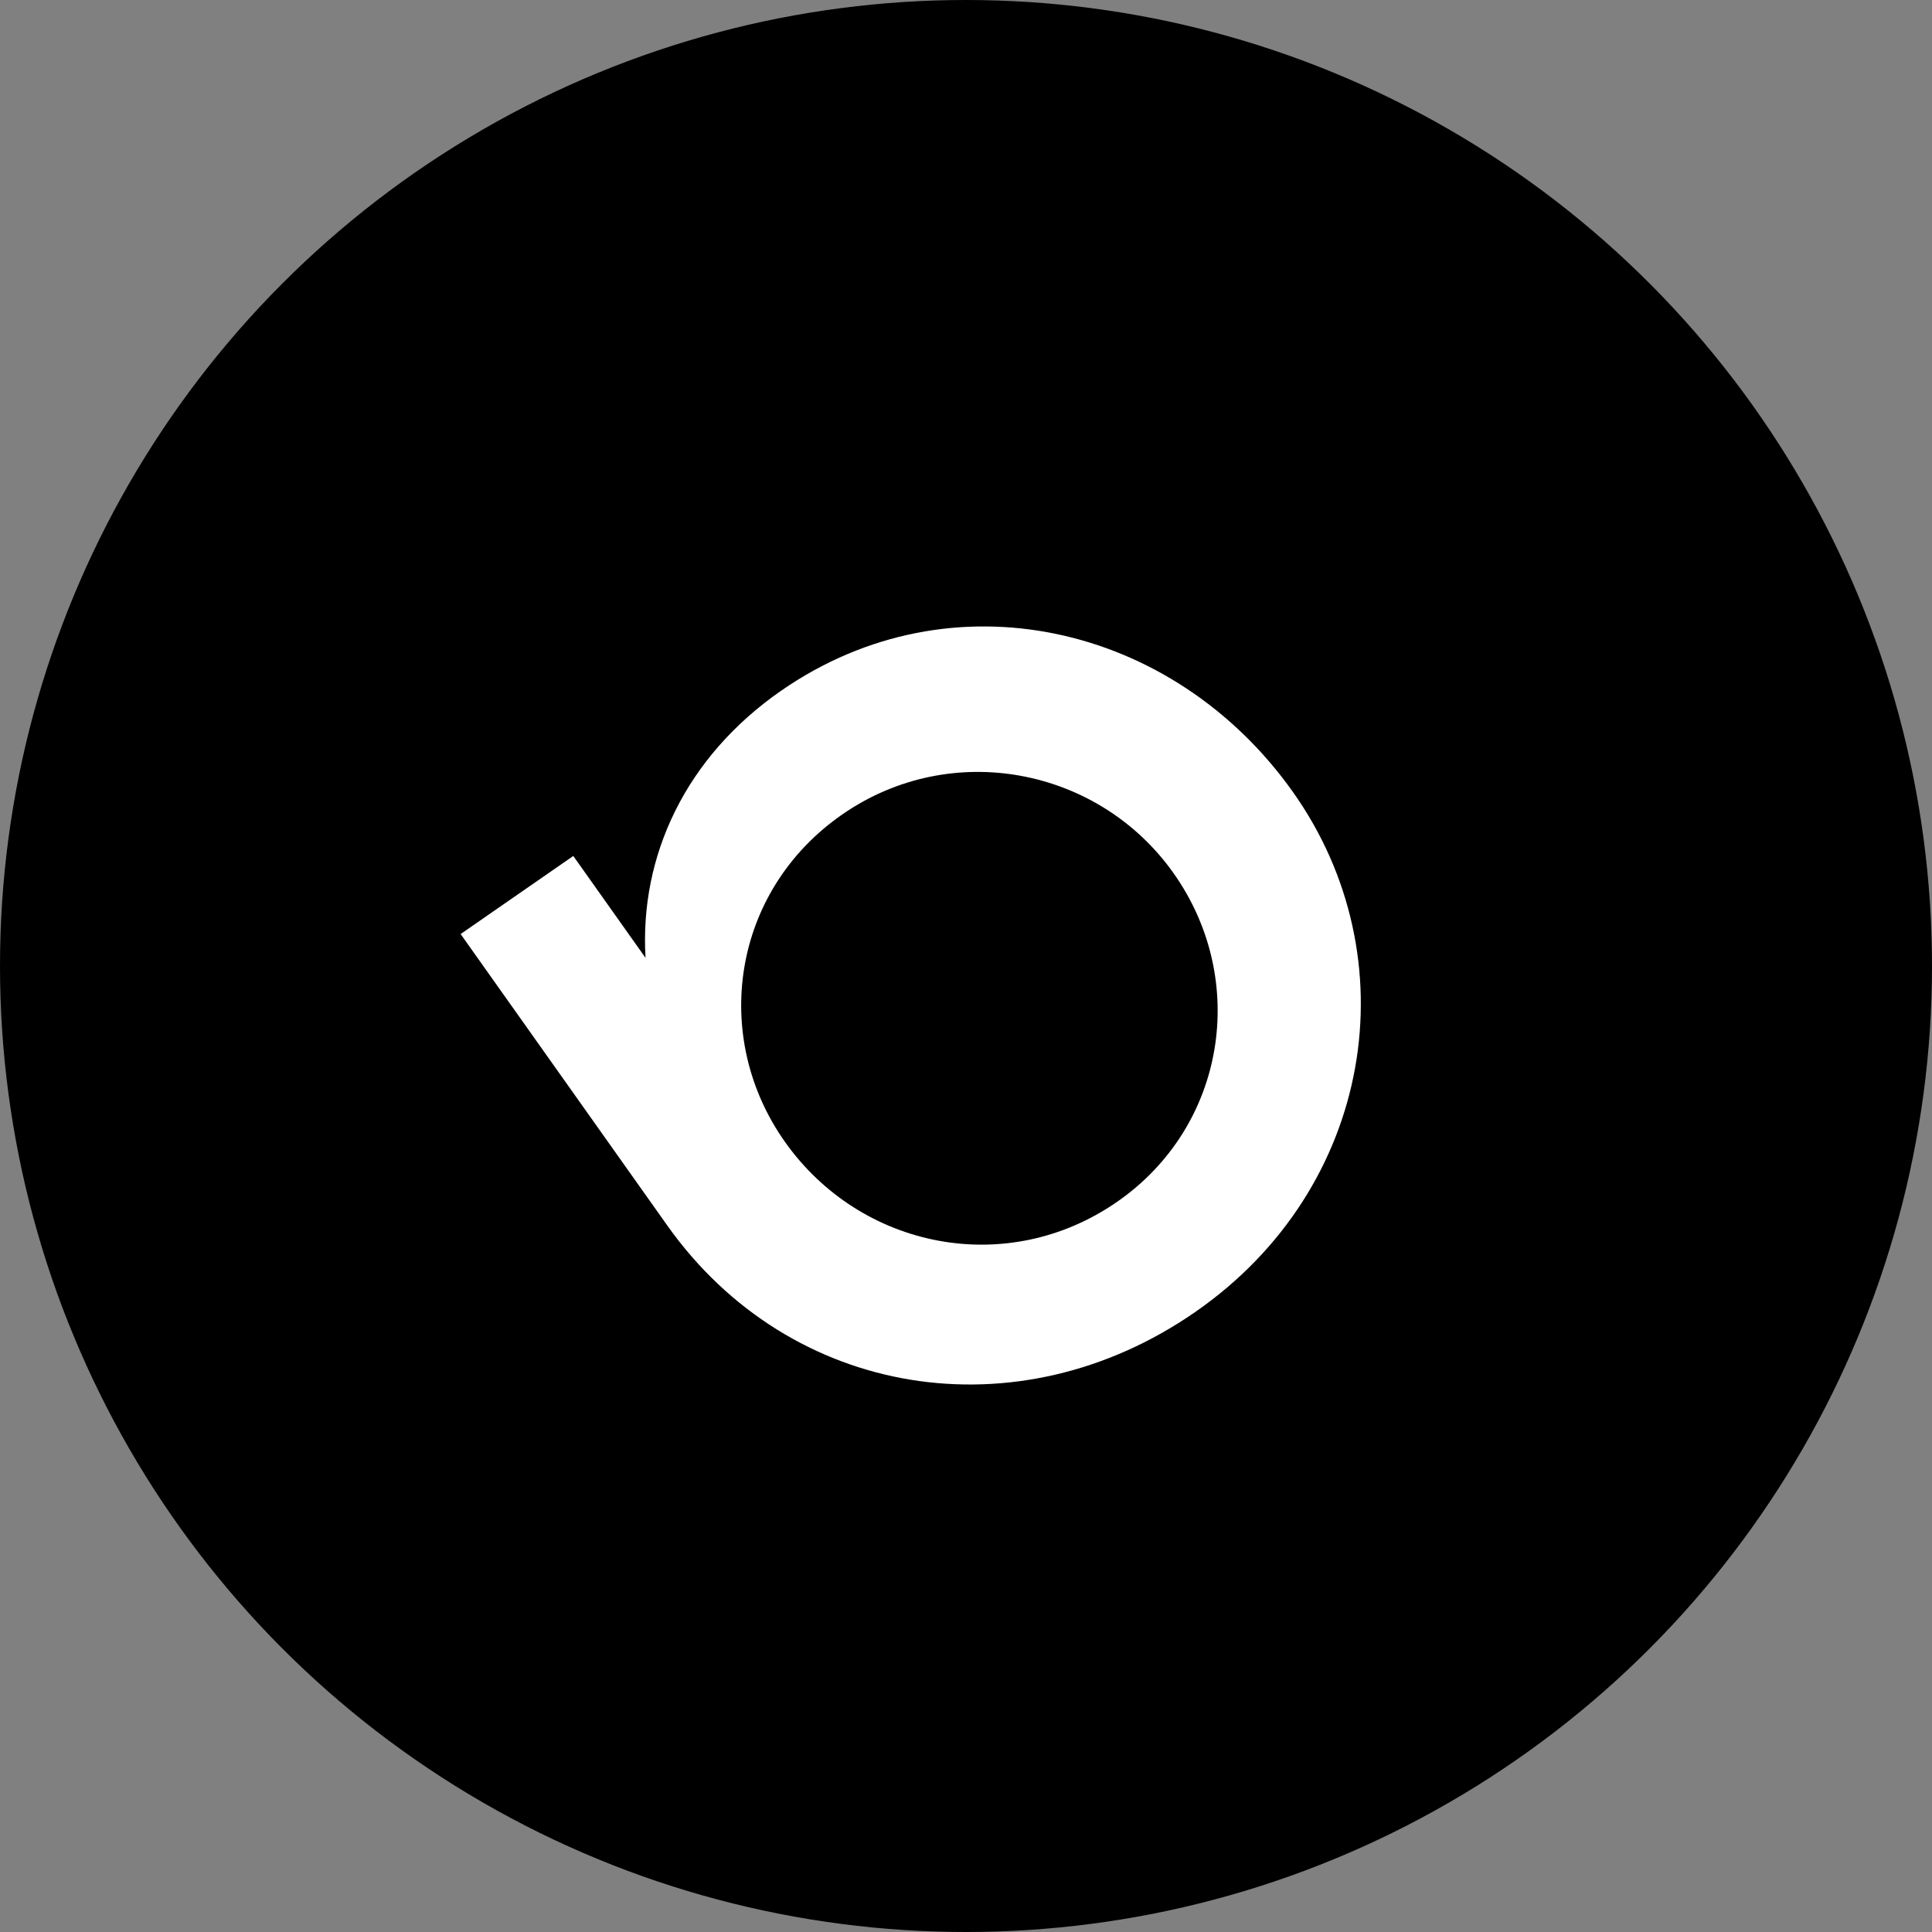 <svg width="367" height="367" viewBox="0 0 367 367" fill="none" xmlns="http://www.w3.org/2000/svg">
<rect x="0" y="0" width="367" height="367" fill="#808080" stroke="none"/>
<circle cx="183.5" cy="183.5" r="183.5" fill="black"/>
<path d="M148.419 131.182C180.747 108.778 222.937 118.478 245.599 150.438C267.942 181.947 260.956 225.726 227.035 249.234C193.341 272.585 150.06 265.656 126.759 232.796L87.5 177.429L108.9 162.598L122.625 181.954C121.473 162.612 130.207 143.804 148.419 131.182ZM160.006 154.705C139.061 169.22 134.935 196.92 149.138 216.951C163.502 237.207 191.248 242.818 212.193 228.303C232.91 213.945 237.264 186.088 222.901 165.832C208.697 145.801 180.723 140.348 160.006 154.705Z" fill="white"/>
</svg>
